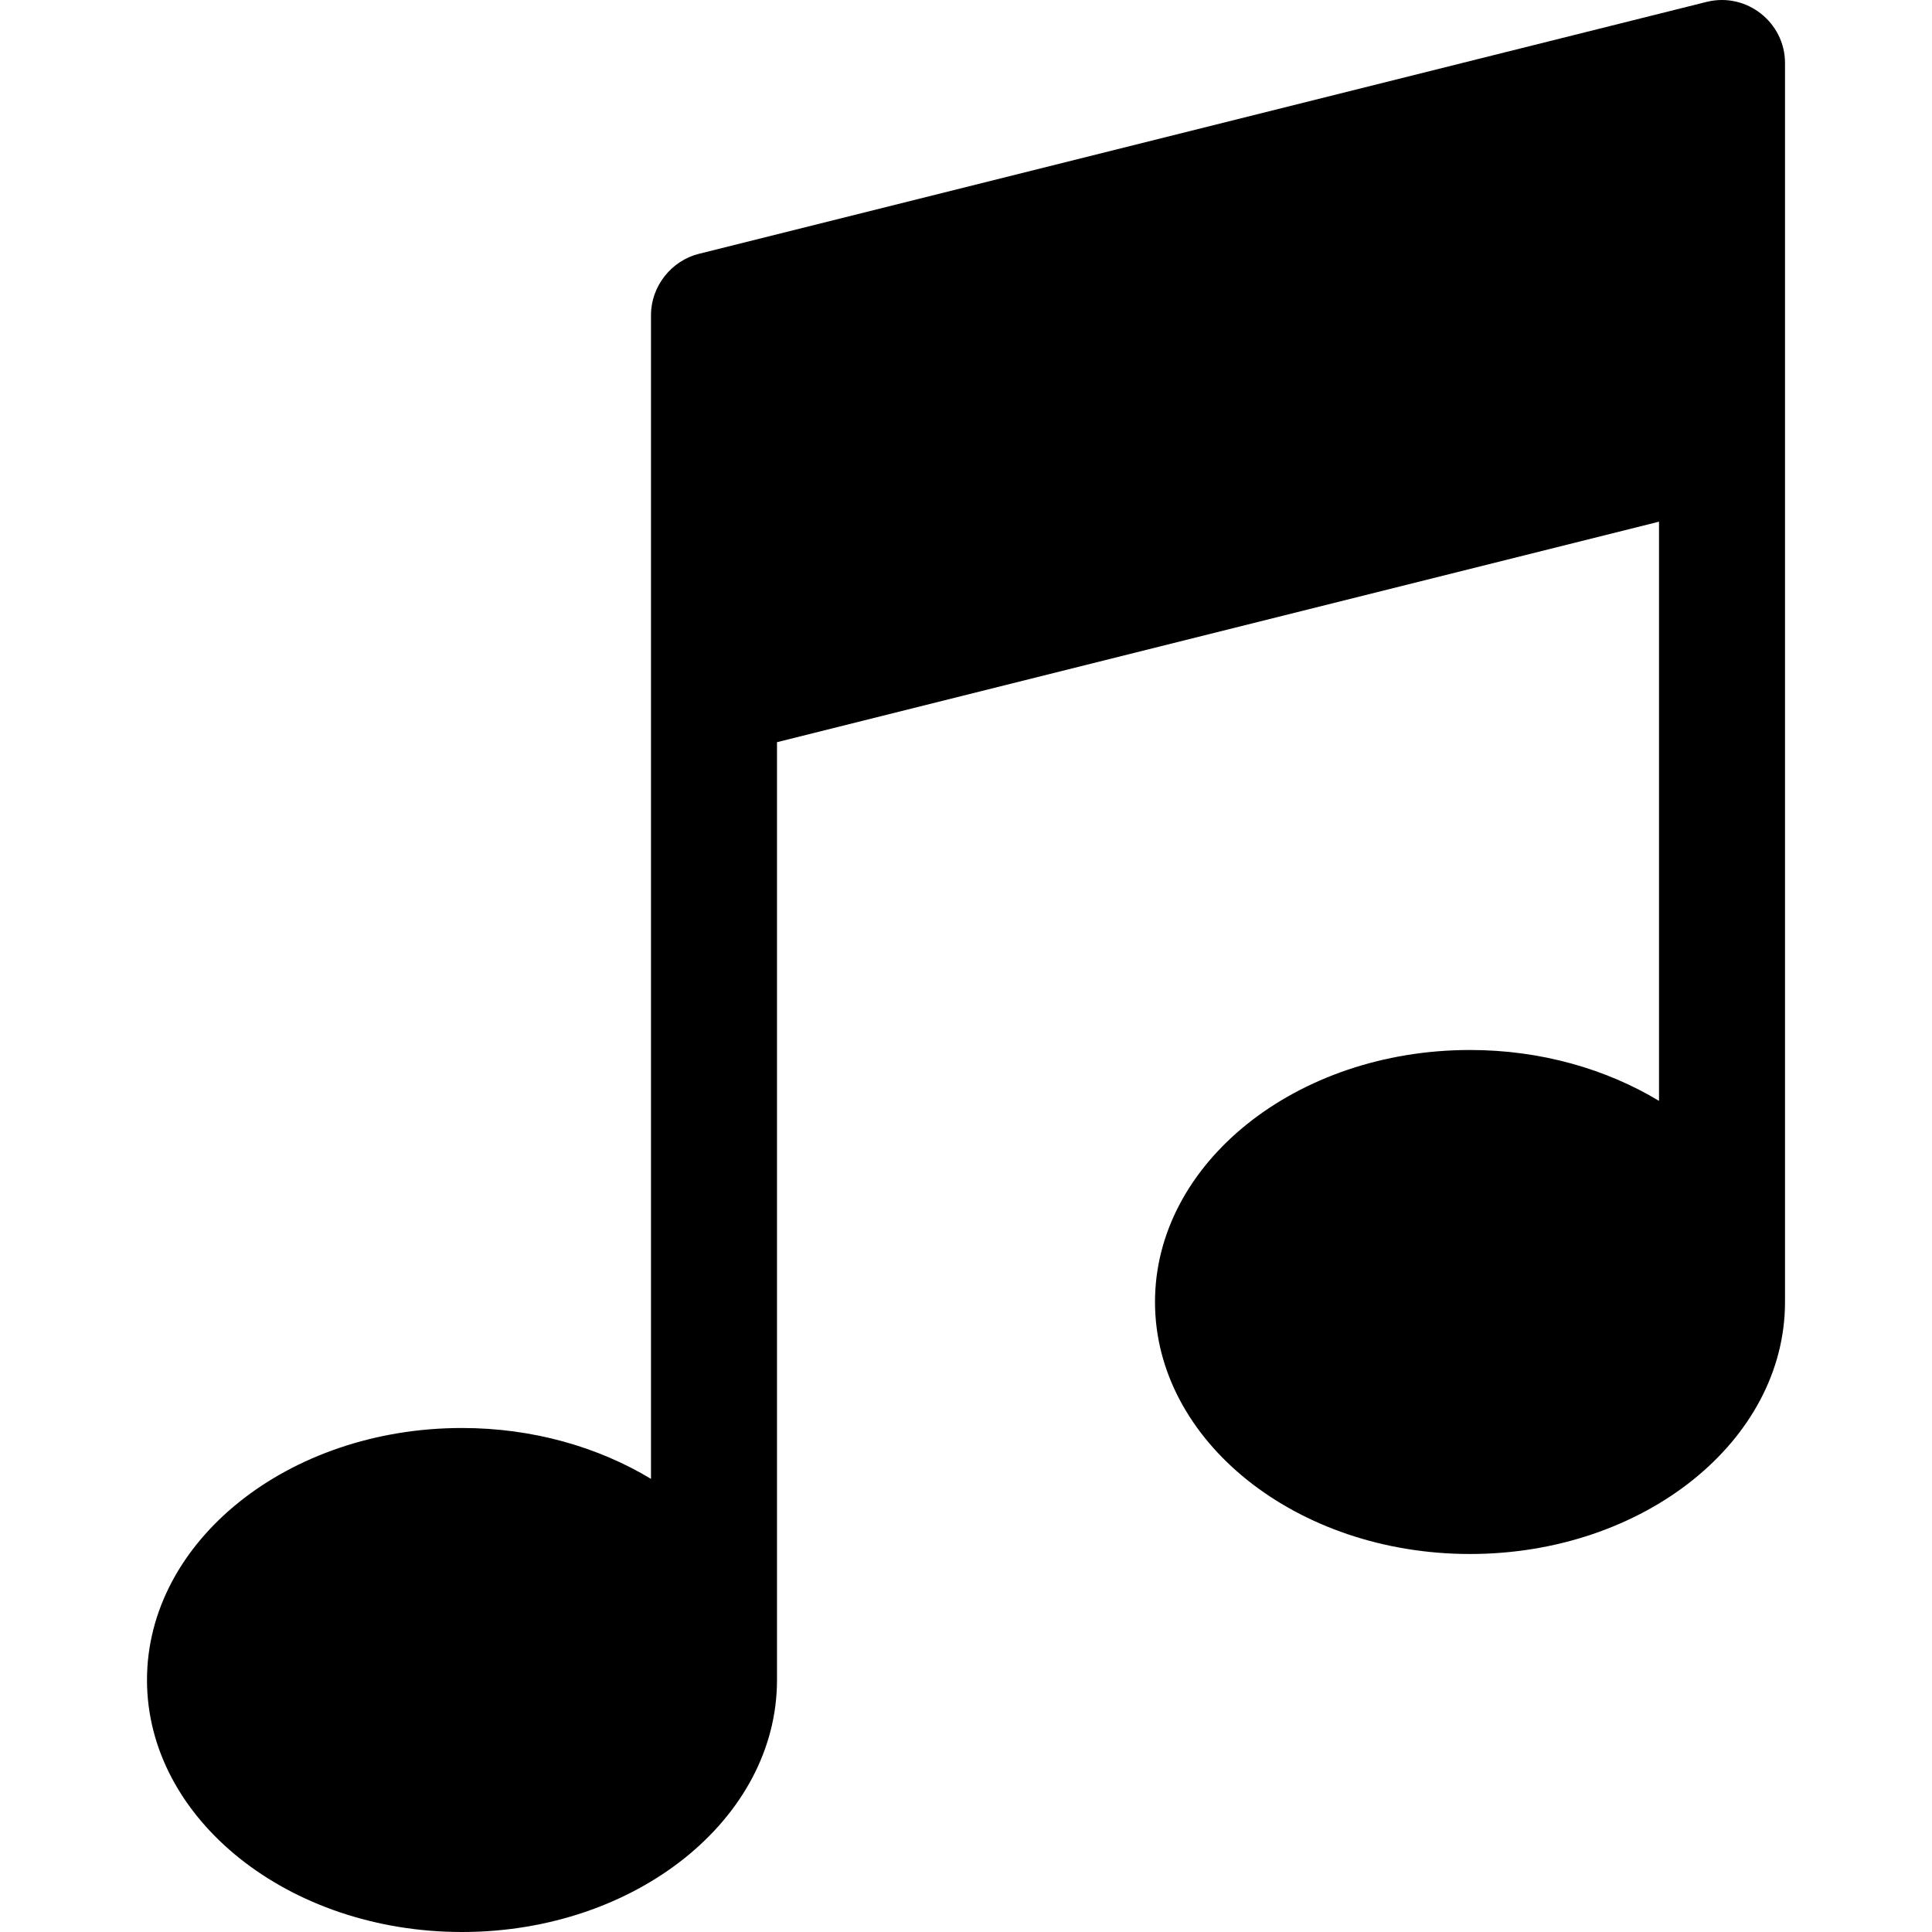 <?xml version="1.0" encoding="iso-8859-1"?>
<!-- Uploaded to: SVG Repo, www.svgrepo.com, Generator: SVG Repo Mixer Tools -->
<svg fill="#000000" height="800px" width="800px" version="1.1" id="Layer_1" xmlns="http://www.w3.org/2000/svg" xmlns:xlink="http://www.w3.org/1999/xlink" 
	 viewBox="0 0 512 512" xml:space="preserve">
<g>
	<g>
		<path d="M452.295,0.495L185.162,67.278c-7.228,1.808-12.641,8.585-12.641,16.196c0,162.23,0,137.989,0,308.442
			c-13.971-8.424-31.284-13.482-50.087-13.482c-46.033,0-83.479,29.957-83.479,66.783S76.401,512,122.434,512
			c46.033,0,83.479-29.957,83.479-66.783V196.685l233.742-58.435v153.493c-13.972-8.425-31.285-13.484-50.088-13.484
			c-46.033,0-83.479,29.957-83.479,66.783c0,36.827,37.447,66.783,83.479,66.783c46.033,0,83.479-29.957,83.479-66.783
			c0-114.01,0-214.274,0-328.351C473.046,6.018,462.925-2.127,452.295,0.495z"/>
	</g>
</g>
</svg>